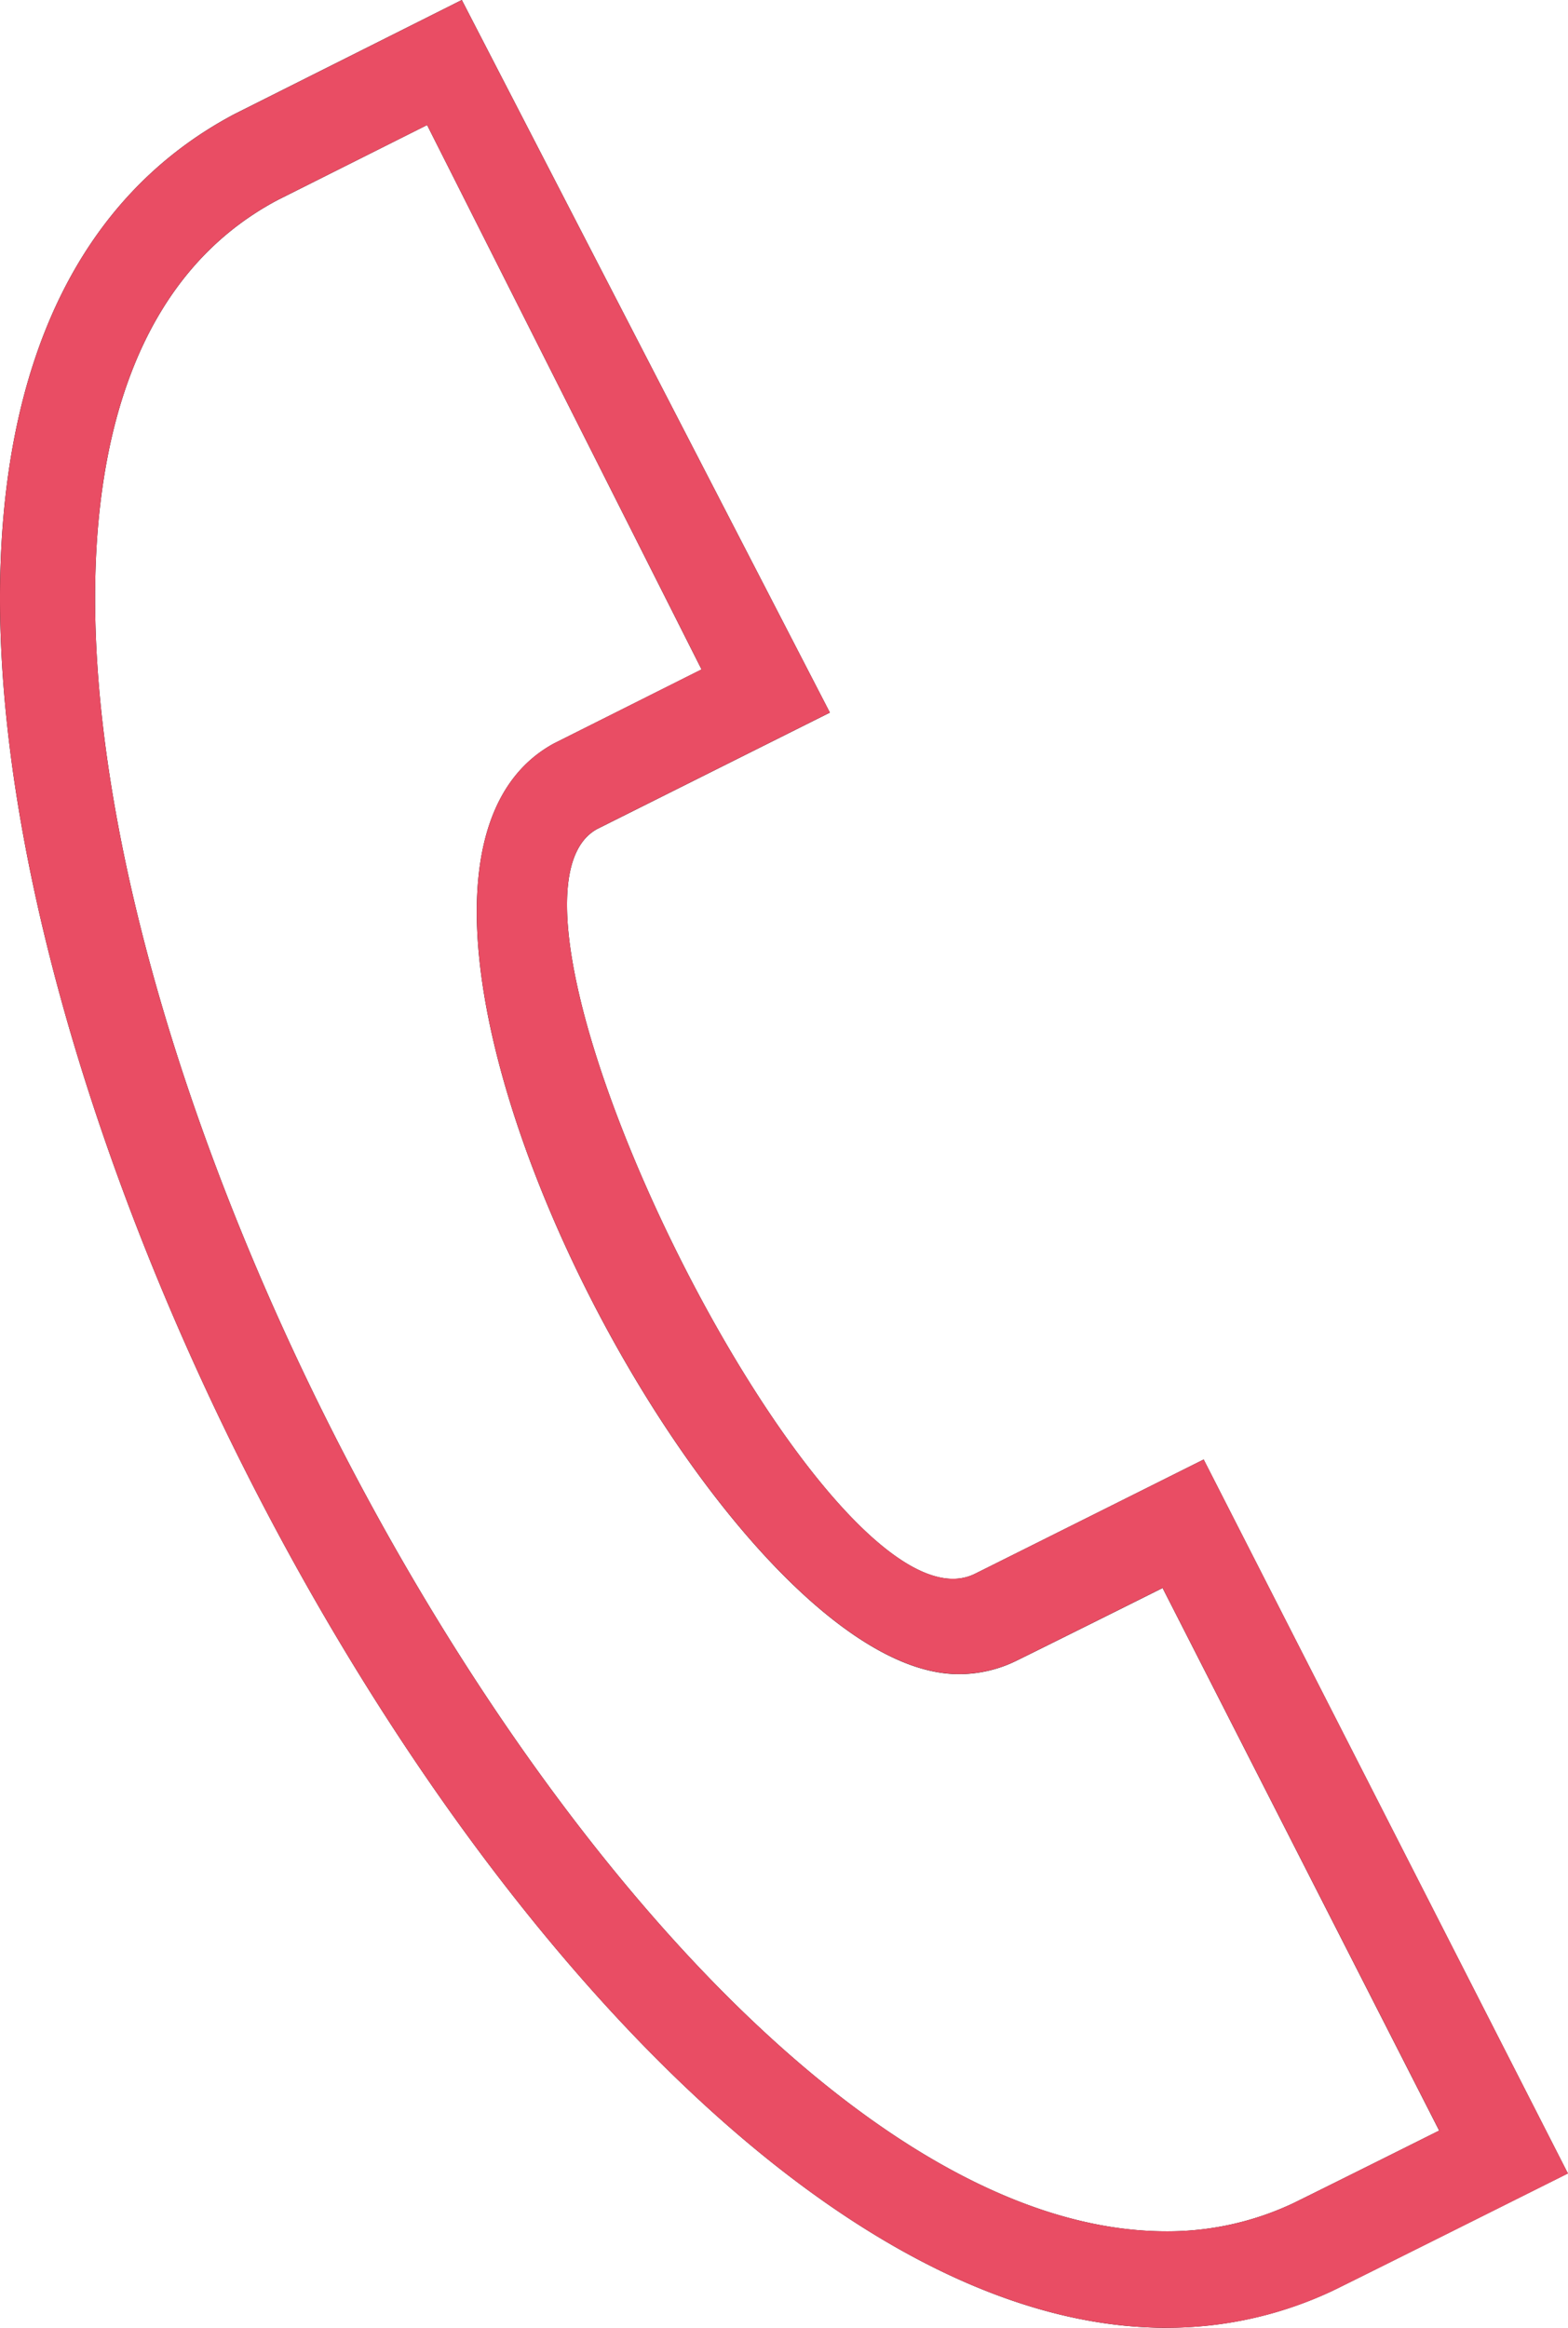 <svg xmlns="http://www.w3.org/2000/svg" width="31" height="46" viewBox="0 0 31 46"><defs><style>.a{fill:#e94d64;}</style></defs><g transform="translate(-1426.317 -306.542)"><g transform="translate(1426.317 306.542)"><g transform="translate(0 0)"><path d="M553.728,551.166l-2.951,1.48c-10.93,5.788,5.279,40.143,17.566,40.143a5.827,5.827,0,0,0,2.485-.544c.141-.067,1.841-.912,2.909-1.447l-5.468-10.722c-1.111.556-2.887,1.438-2.906,1.445a2.561,2.561,0,0,1-1.126.257c-4.832,0-12.908-15.724-8-18.392l2.917-1.462-5.425-10.756Zm14.615,43.529c-10.717,0-23.059-21.3-23.059-34.178,0-4.636,1.572-7.946,4.636-9.568l4.494-2.254,7.277,14.082-4.6,2.3c-2.715,1.48,4.545,16.146,7.464,14.72.192-.094,4.526-2.26,4.526-2.26l7.2,14.107s-4.453,2.227-4.672,2.329a7.673,7.673,0,0,1-3.27.721" transform="translate(-545.284 -548.695)"/></g><path class="a" d="M0,11.822C0,7.186,1.572,3.875,4.636,2.255L9.13,0l7.277,14.081-4.6,2.3c-2.715,1.48,4.545,16.146,7.465,14.72.192-.095,4.526-2.26,4.526-2.26L31,42.951s-4.453,2.227-4.672,2.328a7.668,7.668,0,0,1-3.27.721C12.342,46,0,24.7,0,11.822ZM5.493,3.95c-10.93,5.789,5.279,40.143,17.566,40.143a5.824,5.824,0,0,0,2.485-.544c.141-.067,1.841-.912,2.91-1.447L22.985,31.379c-1.111.556-2.886,1.438-2.905,1.445a2.566,2.566,0,0,1-1.127.257c-4.832,0-12.908-15.724-8-18.391l2.917-1.463L8.444,2.471Z"/></g></g></svg>